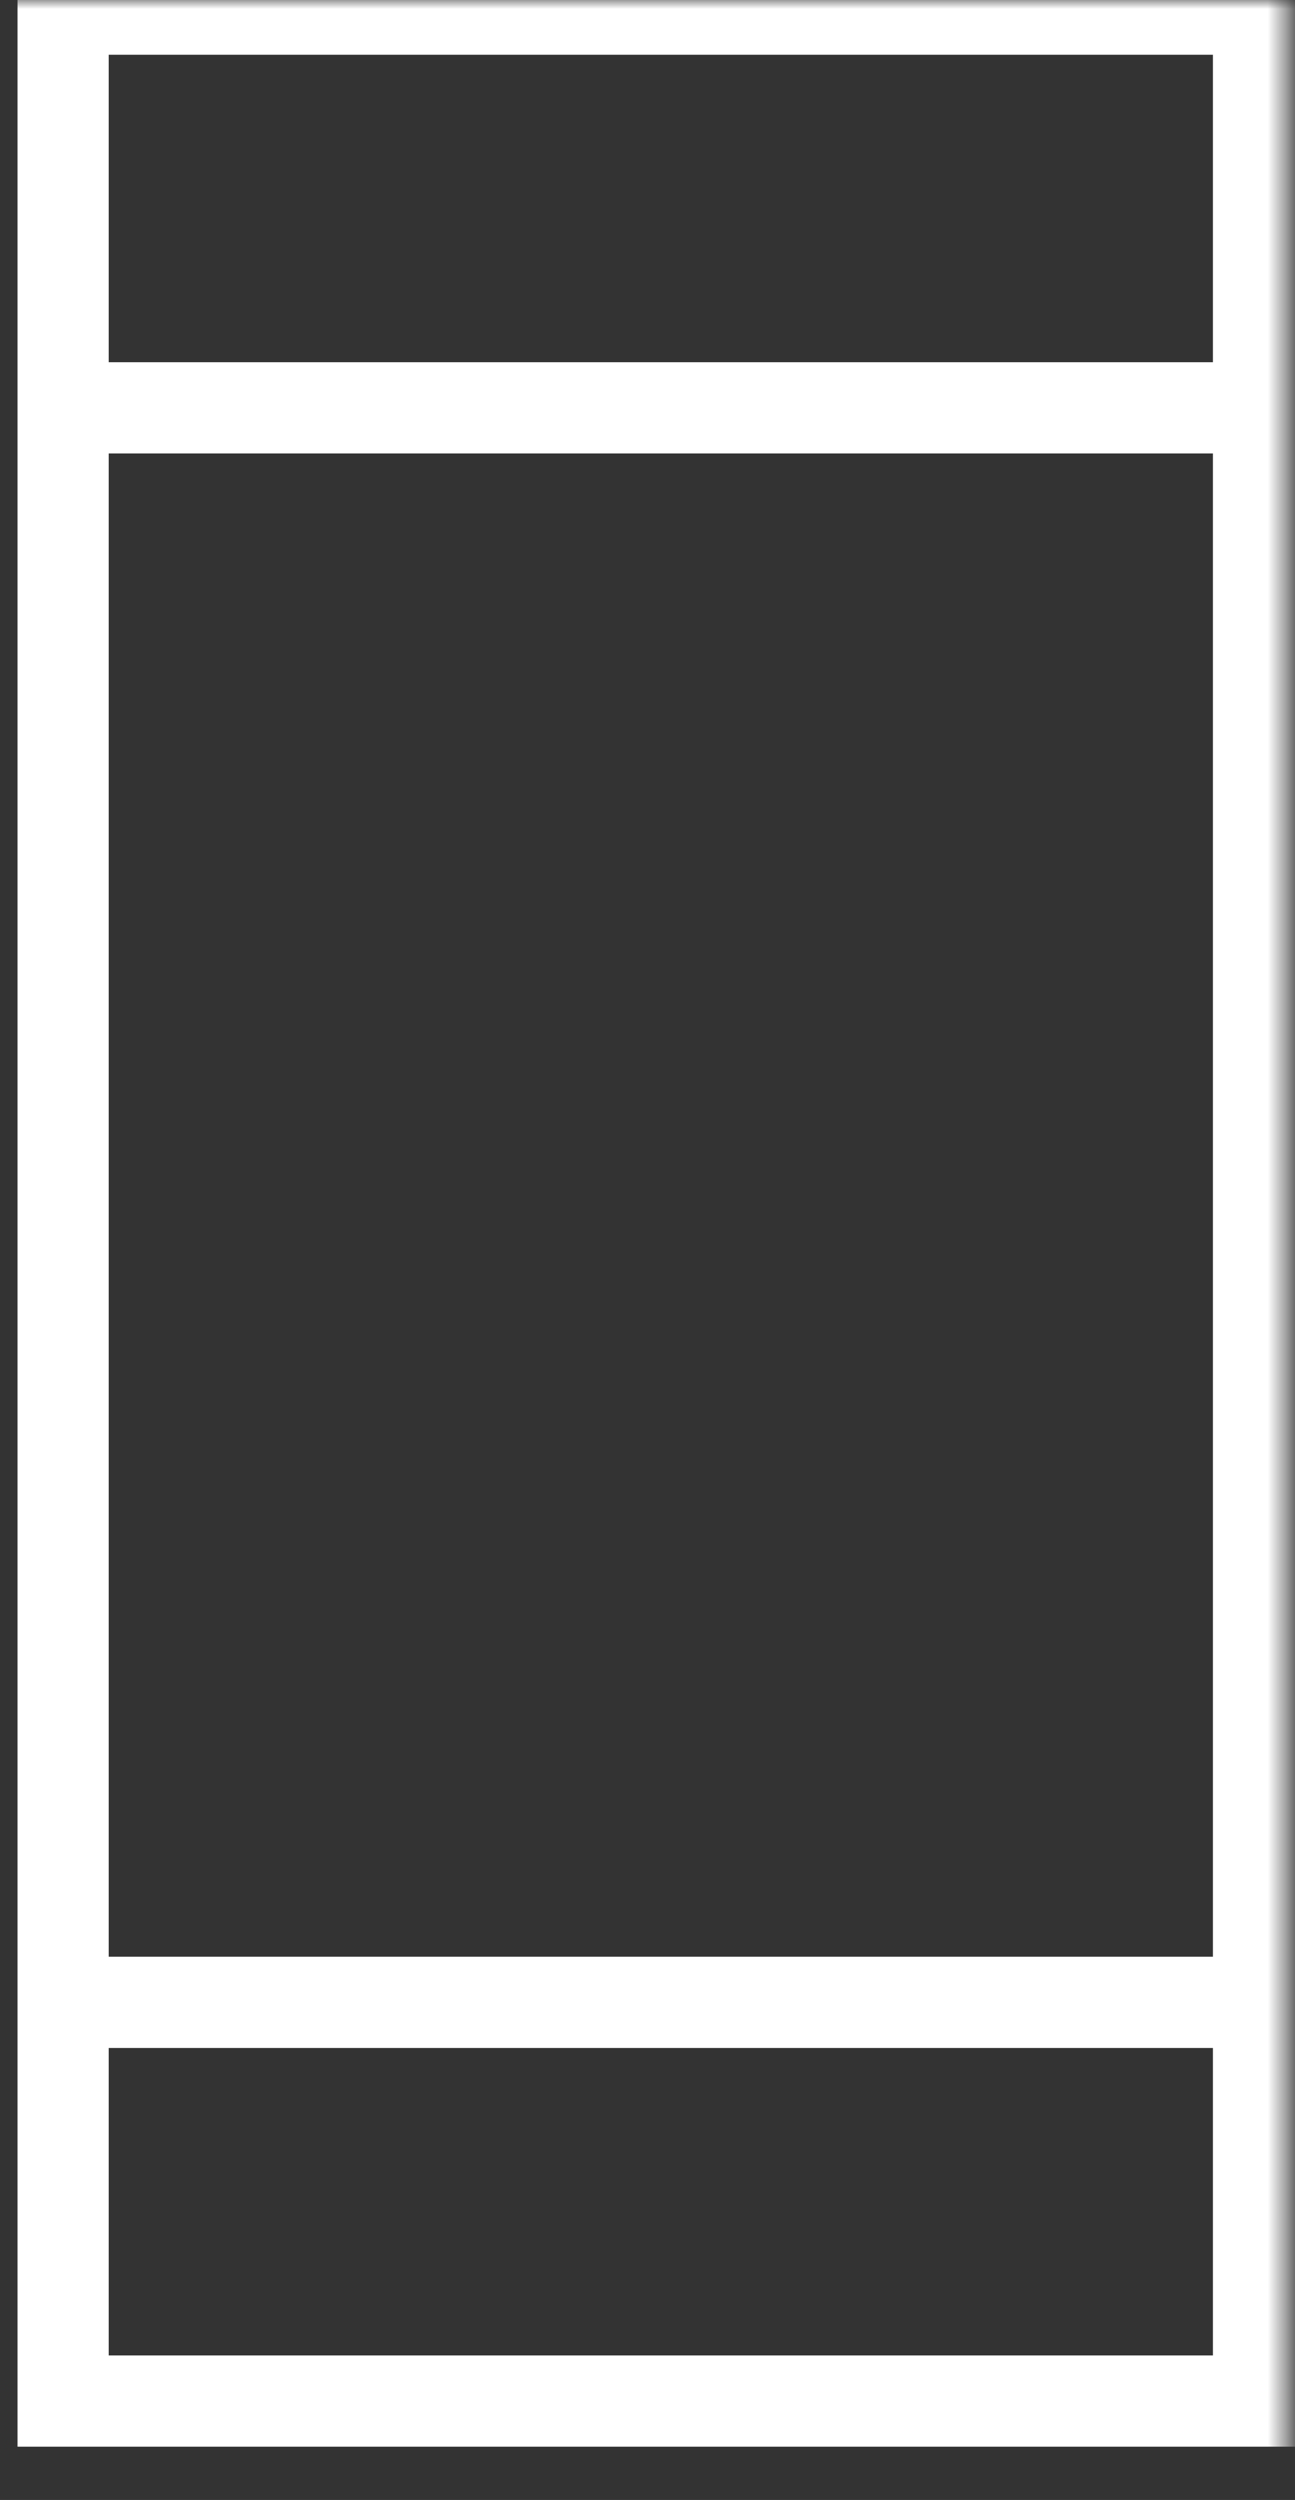 <svg width="71" height="137" viewBox="0 0 71 137" fill="none" xmlns="http://www.w3.org/2000/svg">
<rect x="0" y="0" width="71" height="137" fill="#333333" stroke="none"/>
<mask id="mask0_1_7" style="mask-type:luminance" maskUnits="userSpaceOnUse" x="0" y="0" width="71" height="137">
<path d="M70.54 0H0V136.08H70.54V0Z" fill="white"/>
</mask>
<g mask="url(#mask0_1_7)">
<path d="M0.96 -2V134.08H71.5V-2H0.96ZM5.96 3H66.5V19.85H5.96V3ZM5.96 24.85H38.73V107.23H5.96V24.85ZM66.5 129.08H5.96V112.23H66.5V129.08ZM66.5 107.23H38.73V24.85H66.5V107.23Z" fill="white"/>
</g>
</svg>
